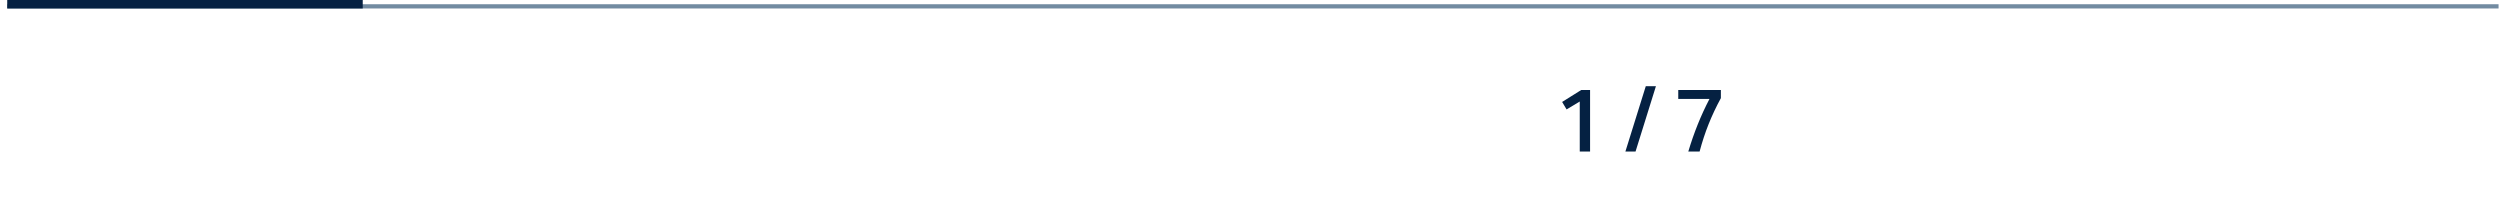 <?xml version="1.0" encoding="UTF-8"?>
<svg id="Laag_1" data-name="Laag 1" xmlns="http://www.w3.org/2000/svg" width="208.151mm" height="17.784mm" viewBox="0 0 590.036 50.412">
  <defs>
    <style>
      .cls-1 {
        fill: #052142;
      }

      .cls-2 {
        fill: #728ba1;
      }
    </style>
  </defs>
  <g>
    <path class="cls-1" d="M369.738,25.825l-1.05-1.764,4.494-2.814h2.1v14.512h-2.436v-11.802l-3.108,1.868Z"/>
    <path class="cls-1" d="M383.619,35.758l4.81-15.414h2.394l-4.809,15.414h-2.395Z"/>
    <path class="cls-1" d="M398.466,35.758c1.316-4.41,2.982-8.547,4.998-12.411h-7.371v-2.101h10.06v1.911c-1.106,2.03-2.068,4.071-2.888,6.122s-1.529,4.21-2.132,6.479h-2.667Z"/>
  </g>
  <rect class="cls-2" x="1.704" y="1" width="587.996" height="1"/>
  <rect class="cls-1" x="1.703" y="-.001" width="83.906" height="2.001"/>
</svg>